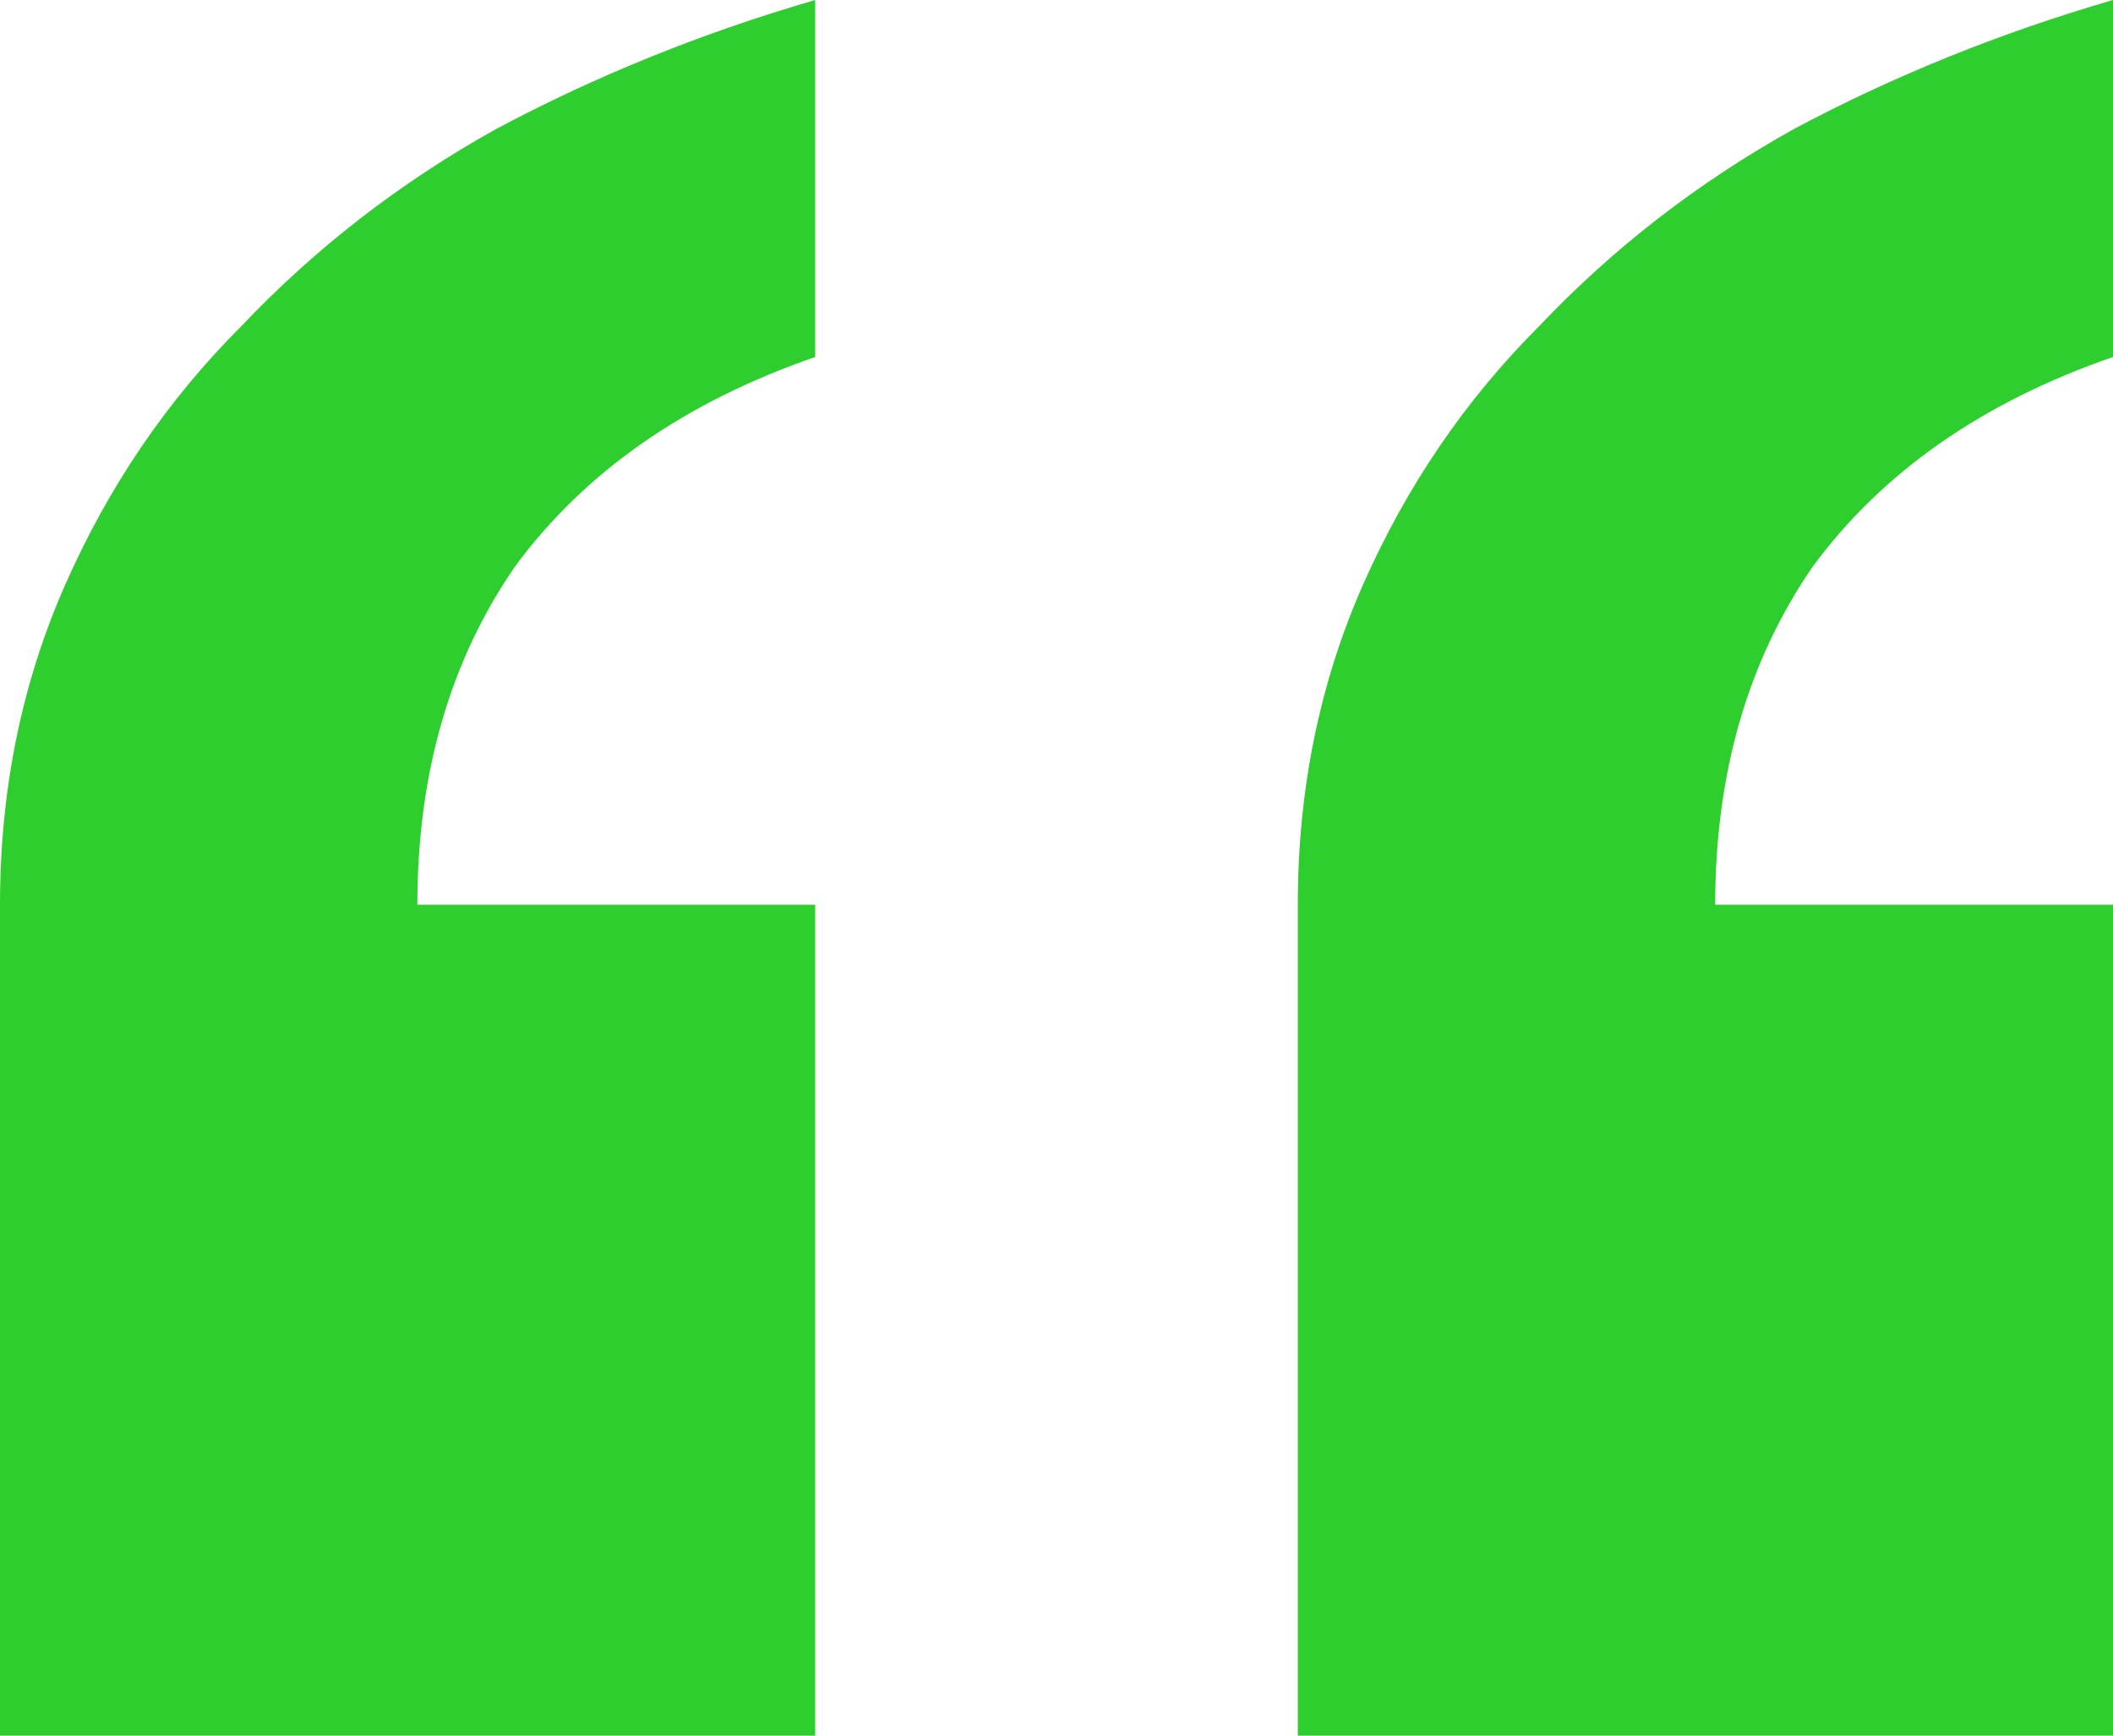 
<svg fill="none" xmlns="http://www.w3.org/2000/svg" viewBox="0 0 112 92"><path d="M112 18.922c-6.914 2.392-12.214 6.09-15.901 11.092-3.457 5.003-5.185 10.984-5.185 17.943H112V92H68.79V47.957c0-6.09 1.152-11.744 3.457-16.964 2.304-5.22 5.416-9.787 9.333-13.702 3.918-4.133 8.412-7.613 13.482-10.44C100.362 4.024 106.008 1.74 112 0v18.922Zm-68.79 0c-6.914 2.392-12.214 6.09-15.901 11.092-3.457 5.003-5.186 10.984-5.186 17.943H43.21V92H0V47.957c0-6.09 1.152-11.744 3.457-16.964 2.304-5.22 5.415-9.787 9.333-13.702 3.918-4.133 8.412-7.613 13.482-10.44C31.572 4.024 37.218 1.74 43.21 0v18.922Z" fill="#2FCE2F"/></svg>
